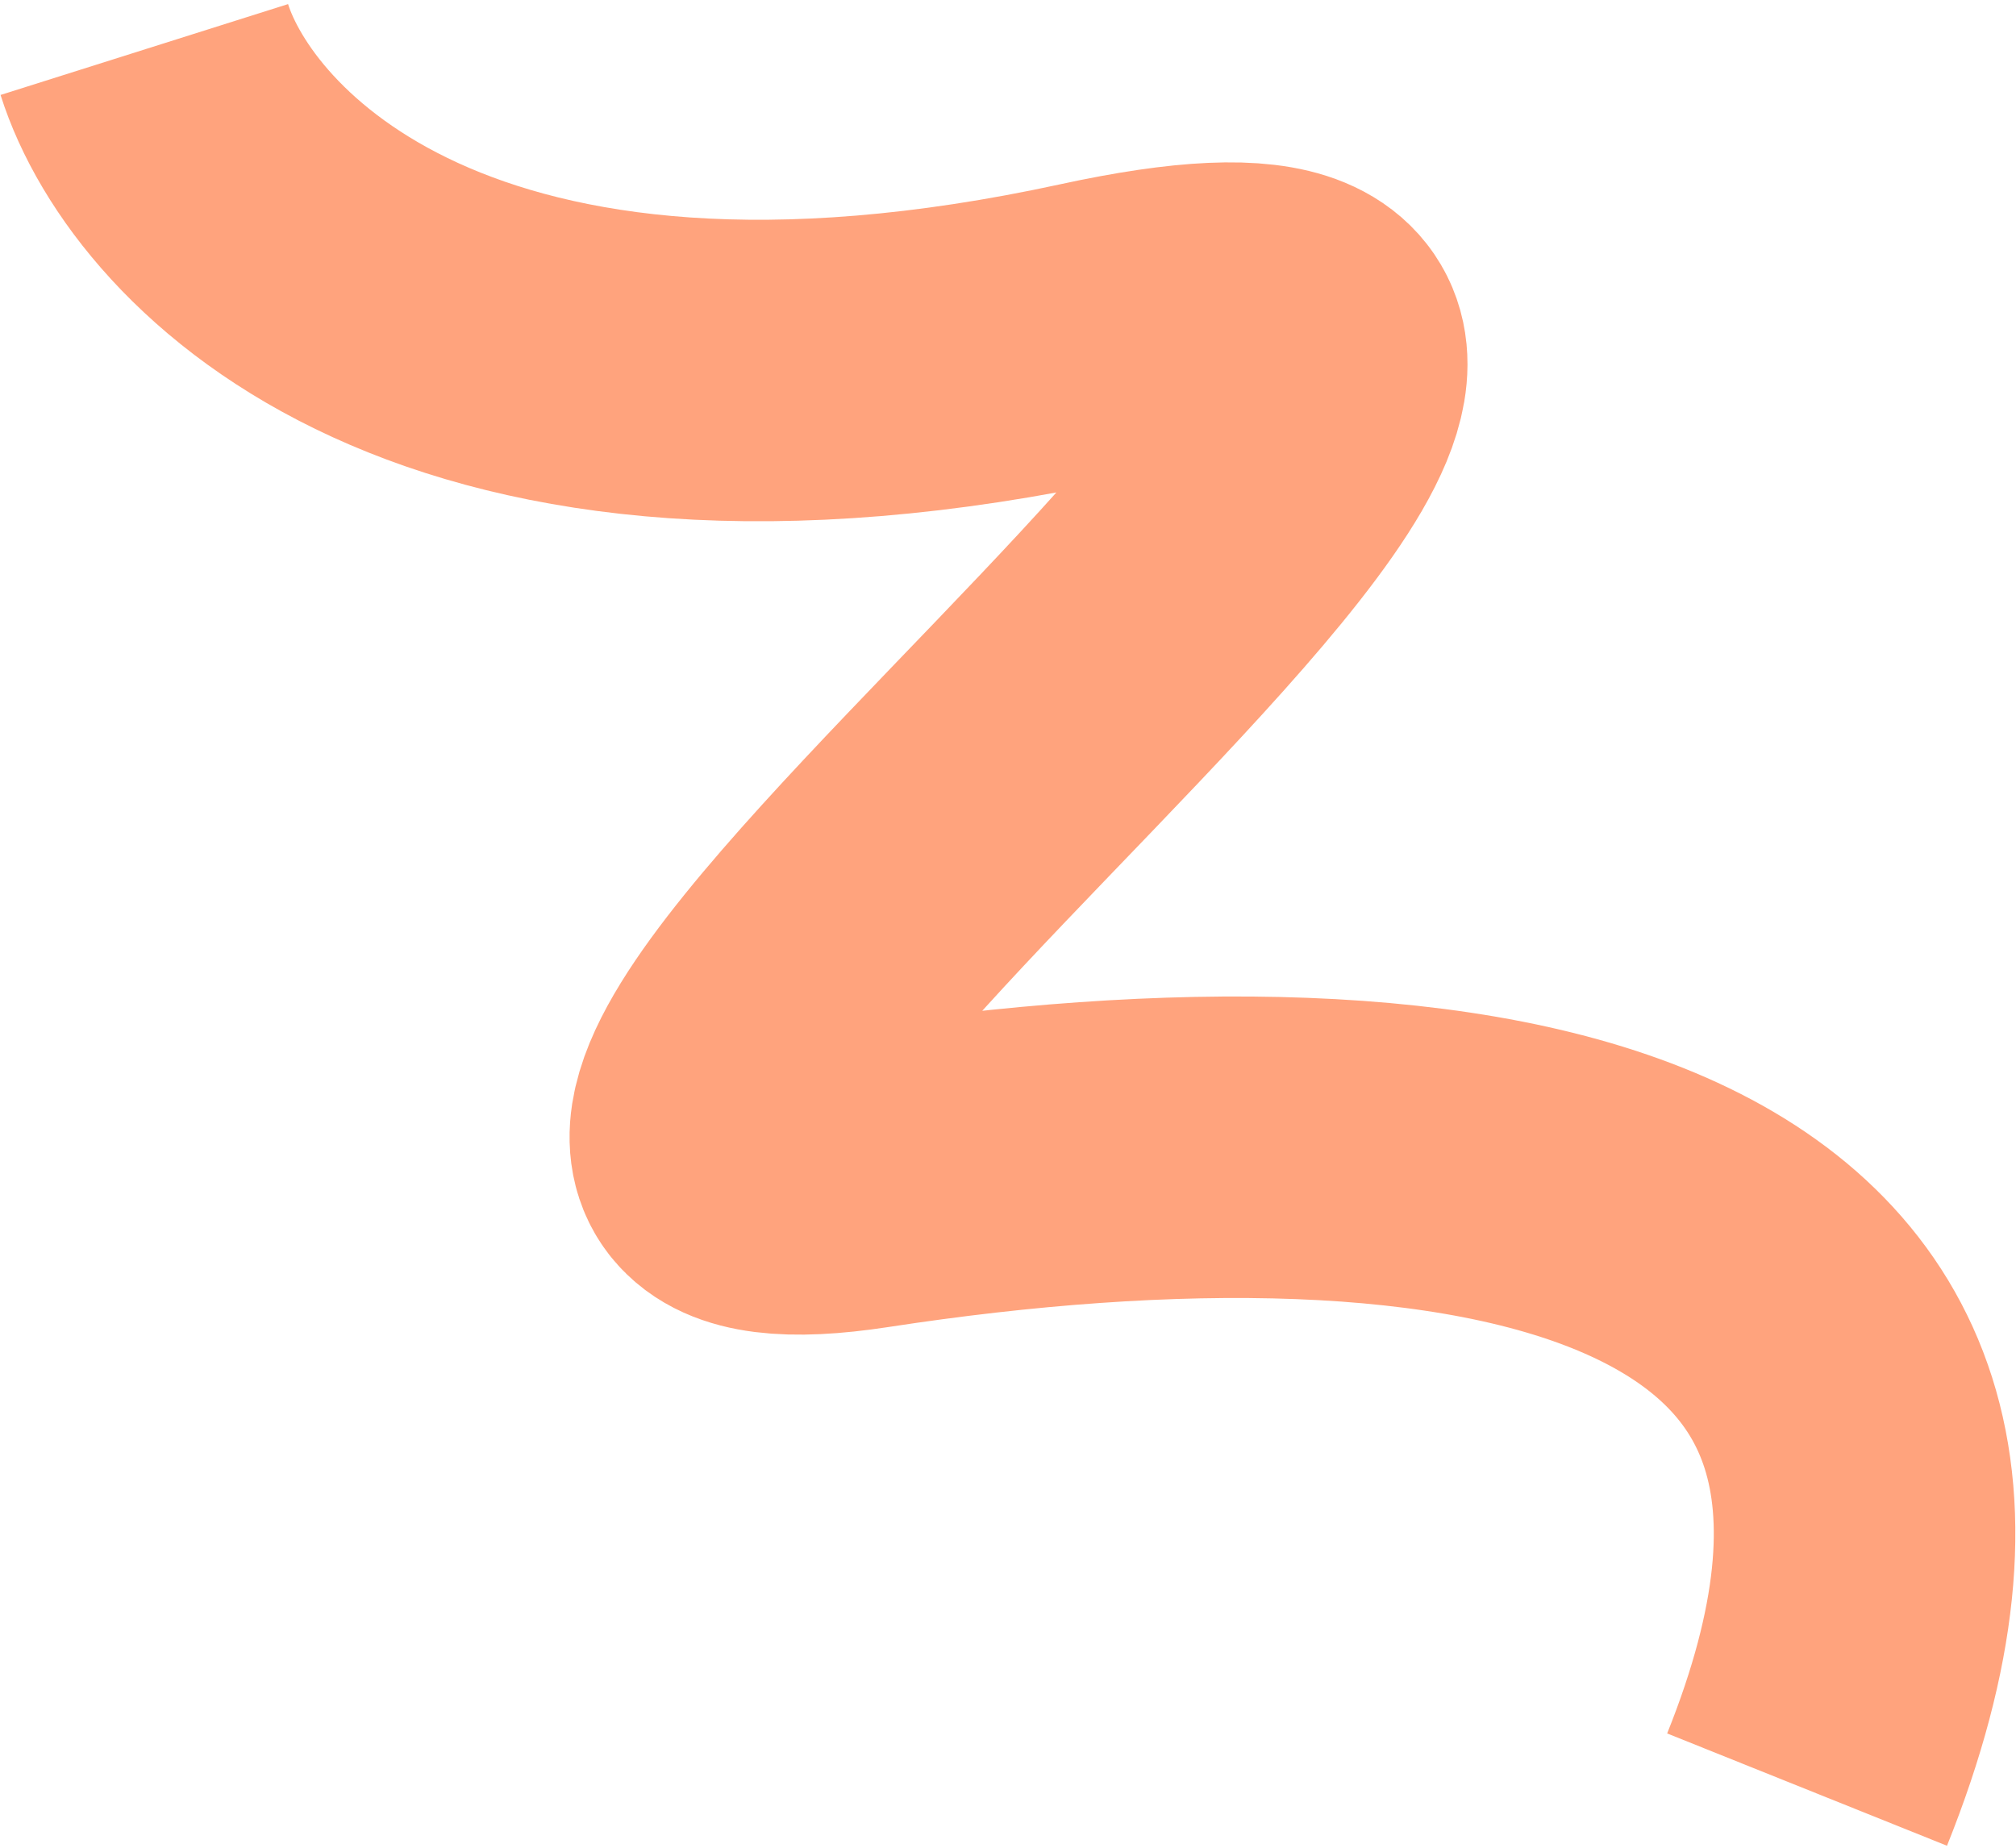 <?xml version="1.0" encoding="UTF-8"?> <svg xmlns="http://www.w3.org/2000/svg" width="468" height="429" viewBox="0 0 468 429" fill="none"><path d="M33.5 11.5C44.667 46.833 104.3 109.4 253.5 77C440 36.5 55.217 295.888 201 273.5C341 252 476.5 273.5 419.5 415.5" stroke="#FE4C00" stroke-opacity="0.51" stroke-width="70"></path></svg> 